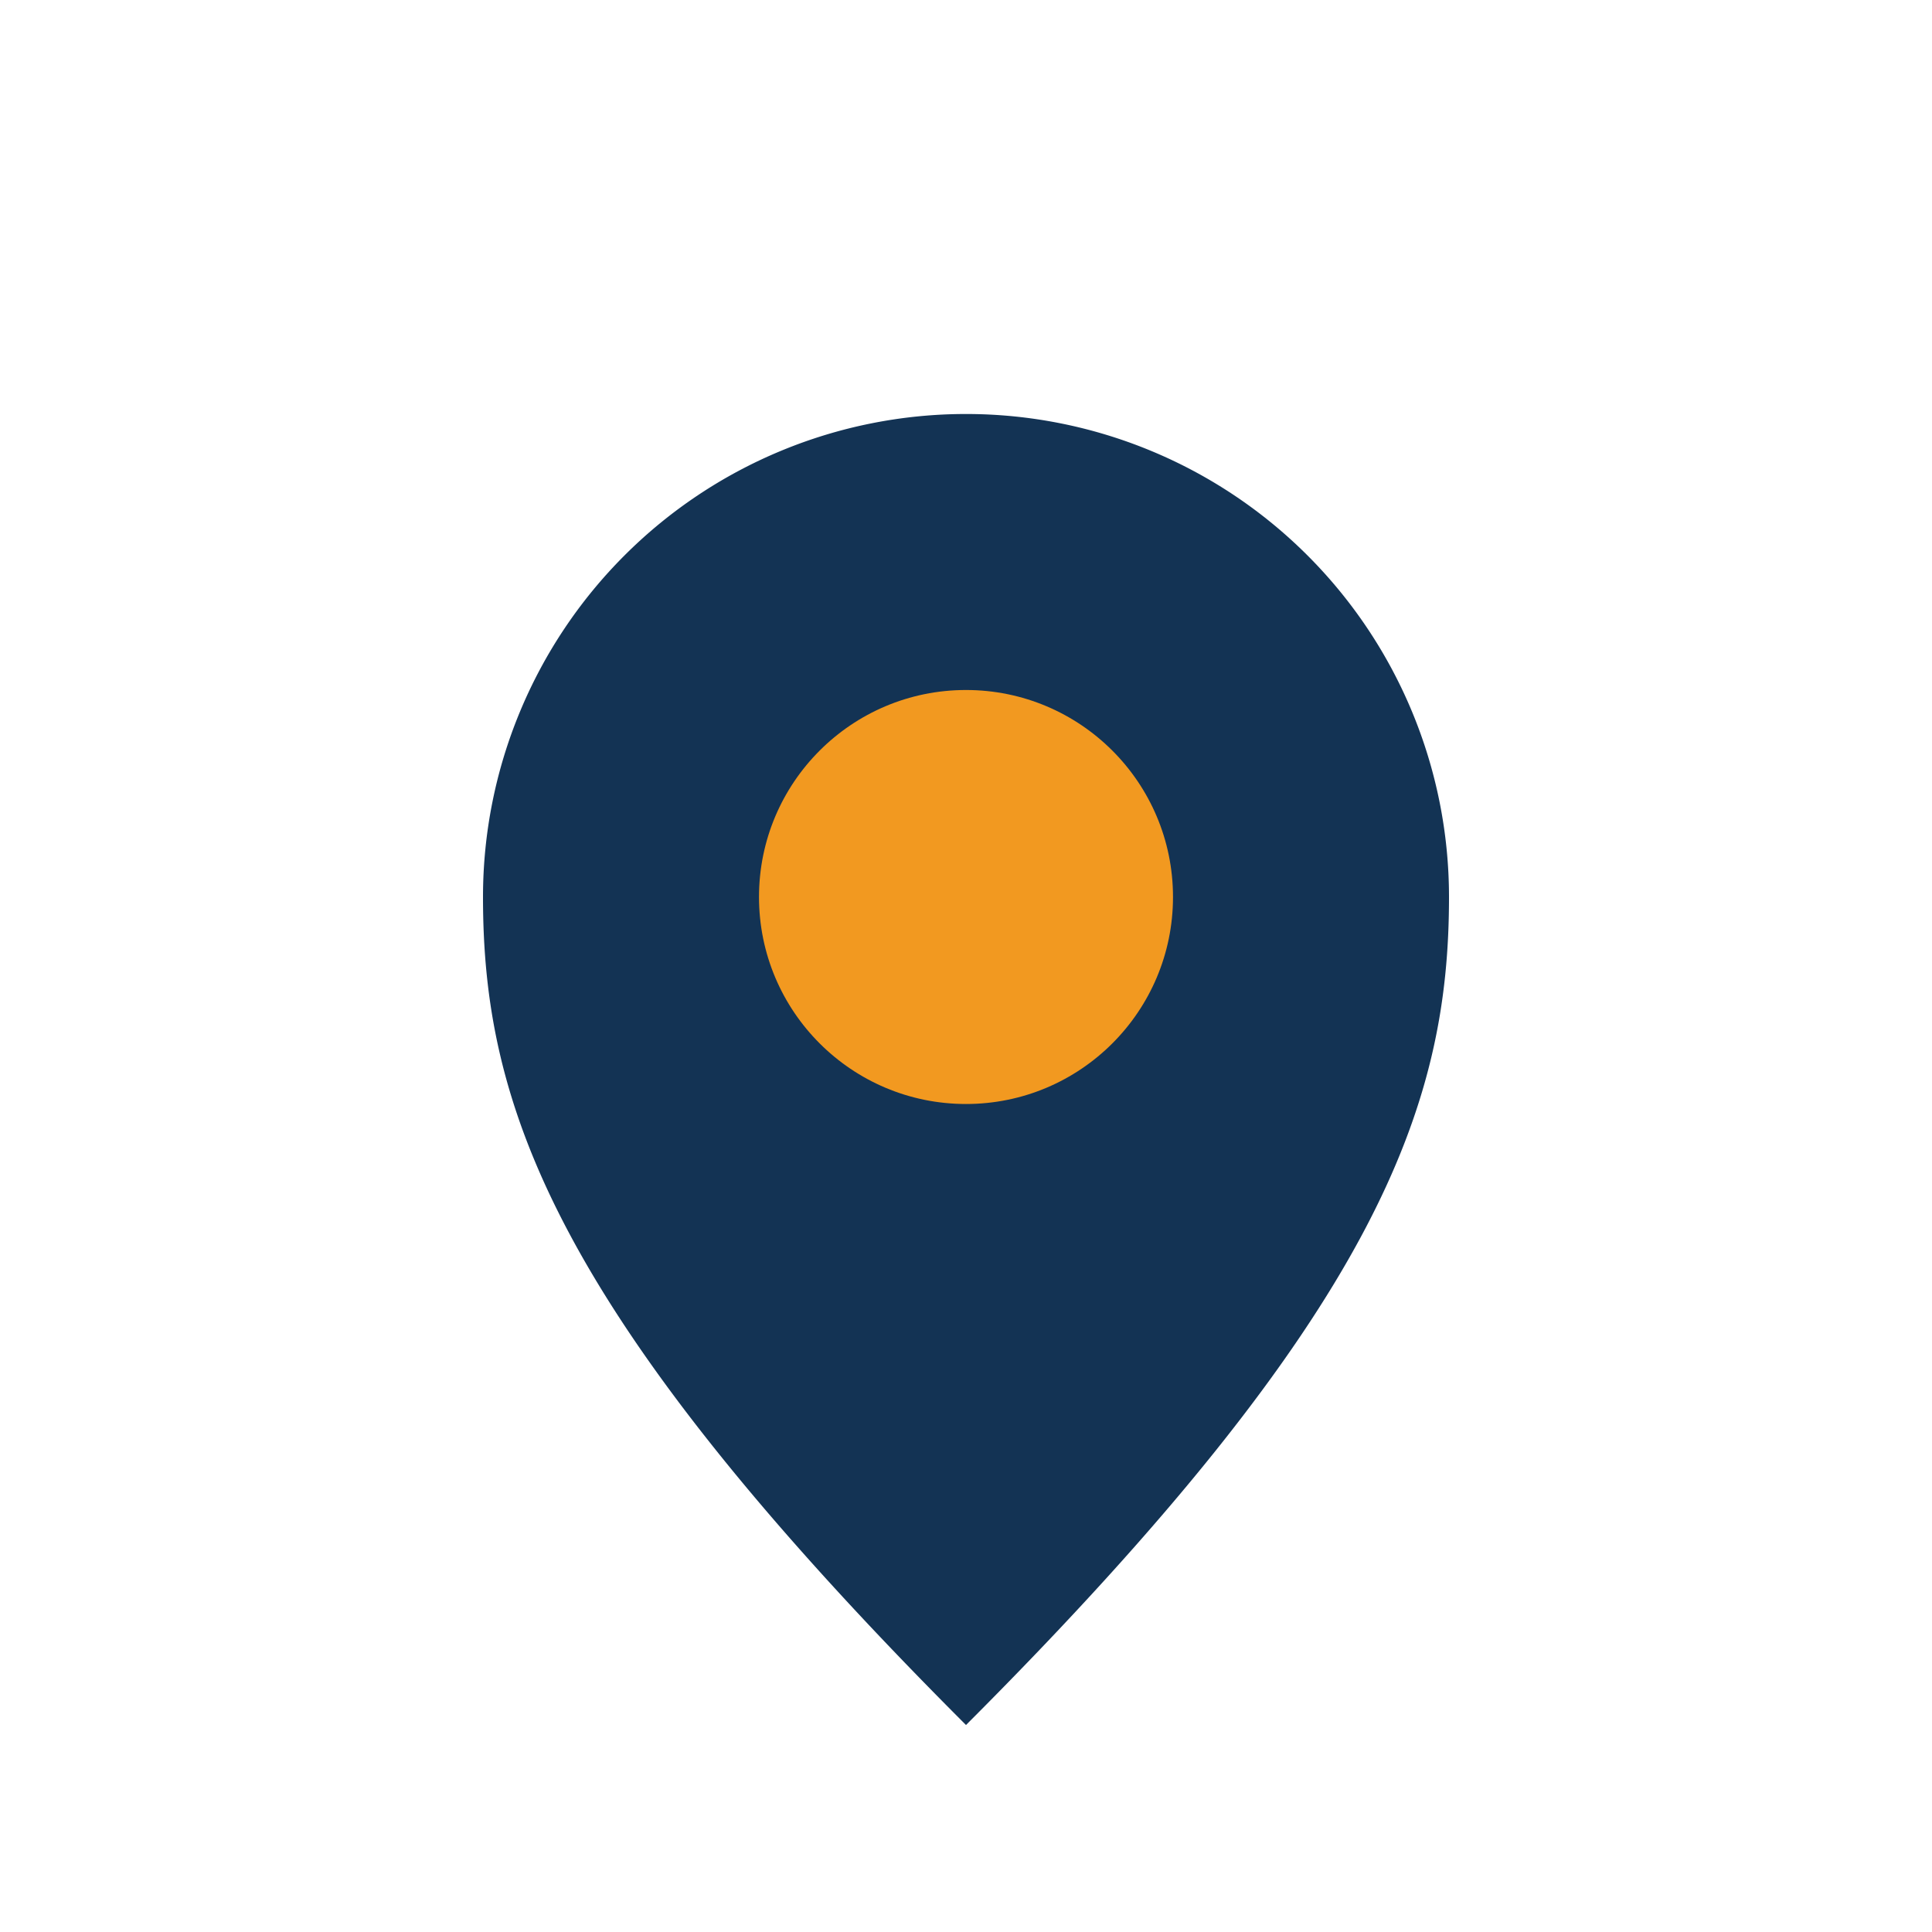 <?xml version="1.0" encoding="UTF-8"?>
<svg xmlns="http://www.w3.org/2000/svg" width="28" height="28" viewBox="0 0 28 28"><path d="M14 25c-6-6-7-9-7-12a7 7 0 1114 0c0 3-1 6-7 12z" fill="#133354"/><circle cx="14" cy="13" r="3" fill="#F29920"/></svg>